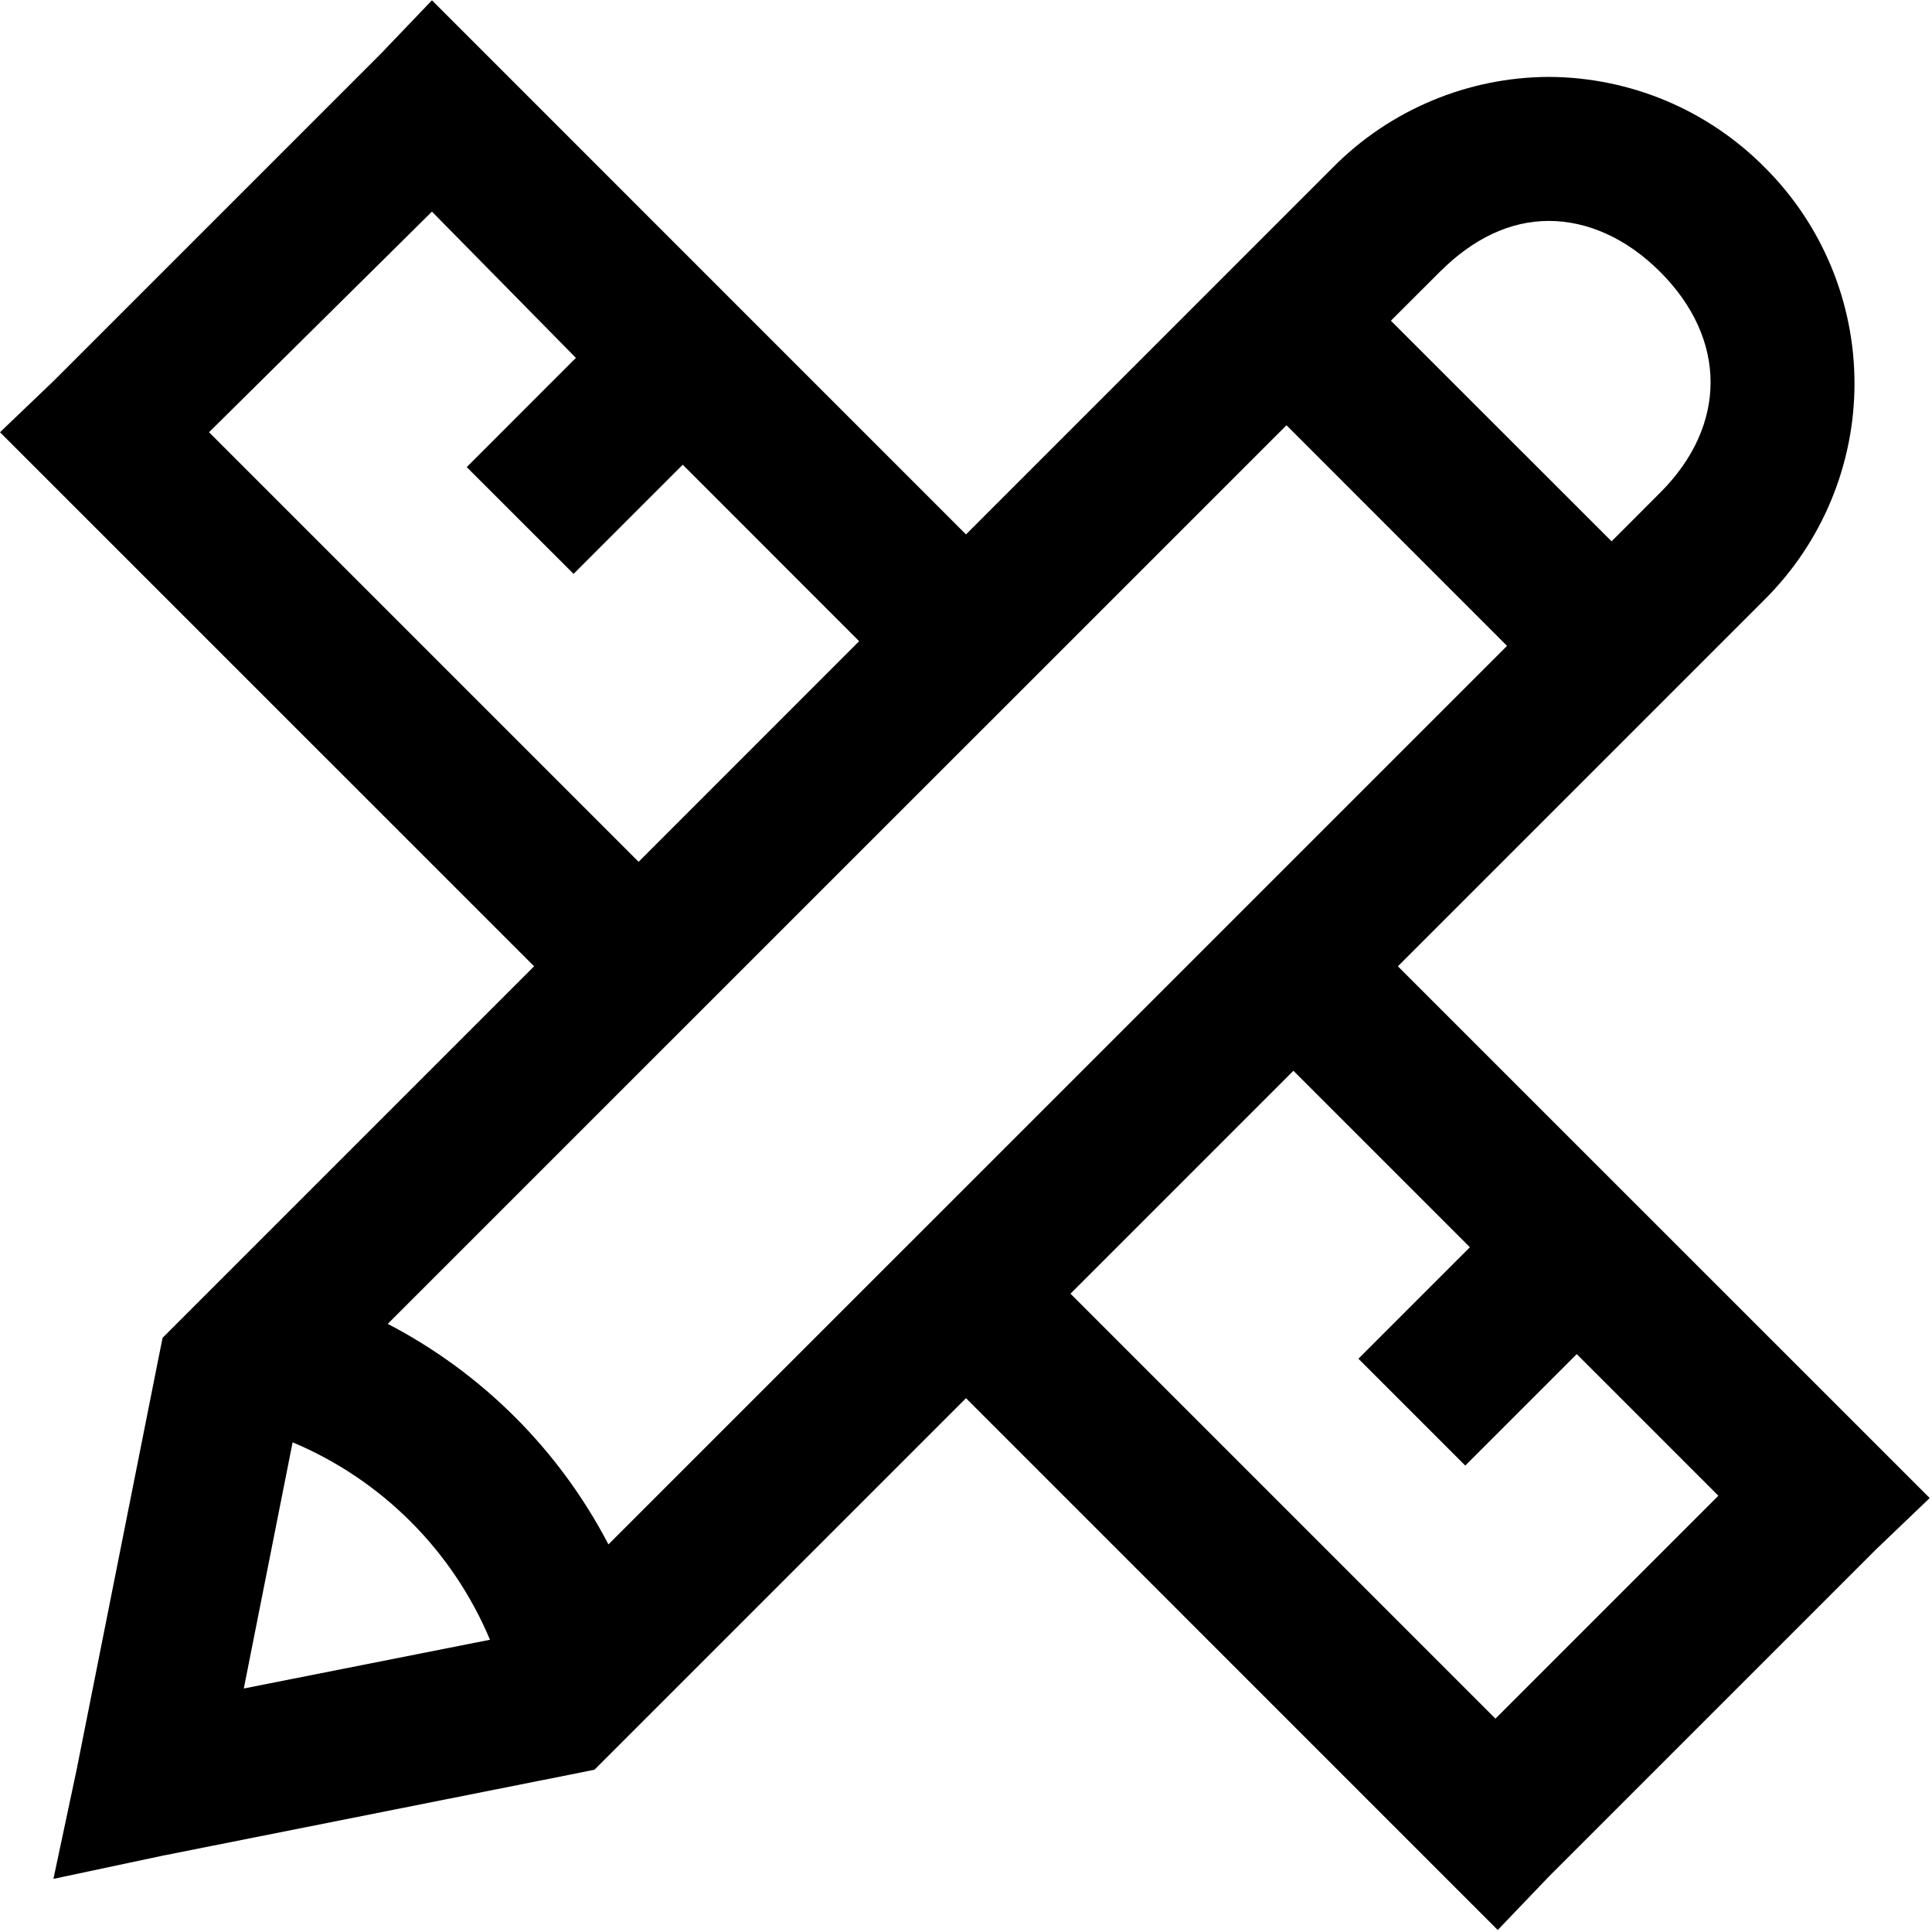 <svg width="26" height="26" viewBox="0 0 26 26" fill="none" xmlns="http://www.w3.org/2000/svg">
<path d="M5.813 0.004L5.125 0.723L0.719 5.129L0 5.817L7.188 13.004L2.188 18.004L2.125 18.317L1.031 23.817L0.719 25.285L2.188 24.973L7.688 23.879L8 23.816L13 18.816L20.156 25.973L20.844 25.254L25.25 20.848L25.969 20.16L18.812 13.004L23.75 8.066C24.133 7.685 24.436 7.232 24.643 6.733C24.85 6.235 24.957 5.7 24.957 5.16C24.957 4.62 24.85 4.085 24.643 3.587C24.436 3.088 24.133 2.635 23.75 2.254C23.37 1.87 22.917 1.564 22.419 1.355C21.92 1.146 21.385 1.037 20.844 1.035C20.303 1.037 19.768 1.145 19.269 1.355C18.77 1.564 18.317 1.869 17.937 2.254L13 7.192L5.813 0.004ZM5.813 2.848L7.75 4.816L6.281 6.286L7.719 7.723L9.188 6.254L11.562 8.629L8.594 11.598L2.813 5.817L5.813 2.848ZM20.843 2.973C21.363 2.973 21.891 3.207 22.343 3.66C23.246 4.563 23.246 5.727 22.343 6.629L21.688 7.285L18.718 4.316L19.375 3.66C19.828 3.207 20.325 2.973 20.844 2.973H20.843ZM17.313 5.723L20.281 8.692L8.188 20.784C7.526 19.513 6.489 18.477 5.218 17.816L17.313 5.723ZM17.406 14.41L19.781 16.785L18.281 18.285L19.719 19.723L21.219 18.223L23.125 20.129L20.125 23.129L14.406 17.41L17.406 14.41ZM3.938 19.41C5.137 19.914 6.091 20.868 6.594 22.067L3.281 22.723L3.938 19.41Z" fill="black"/>
</svg>
